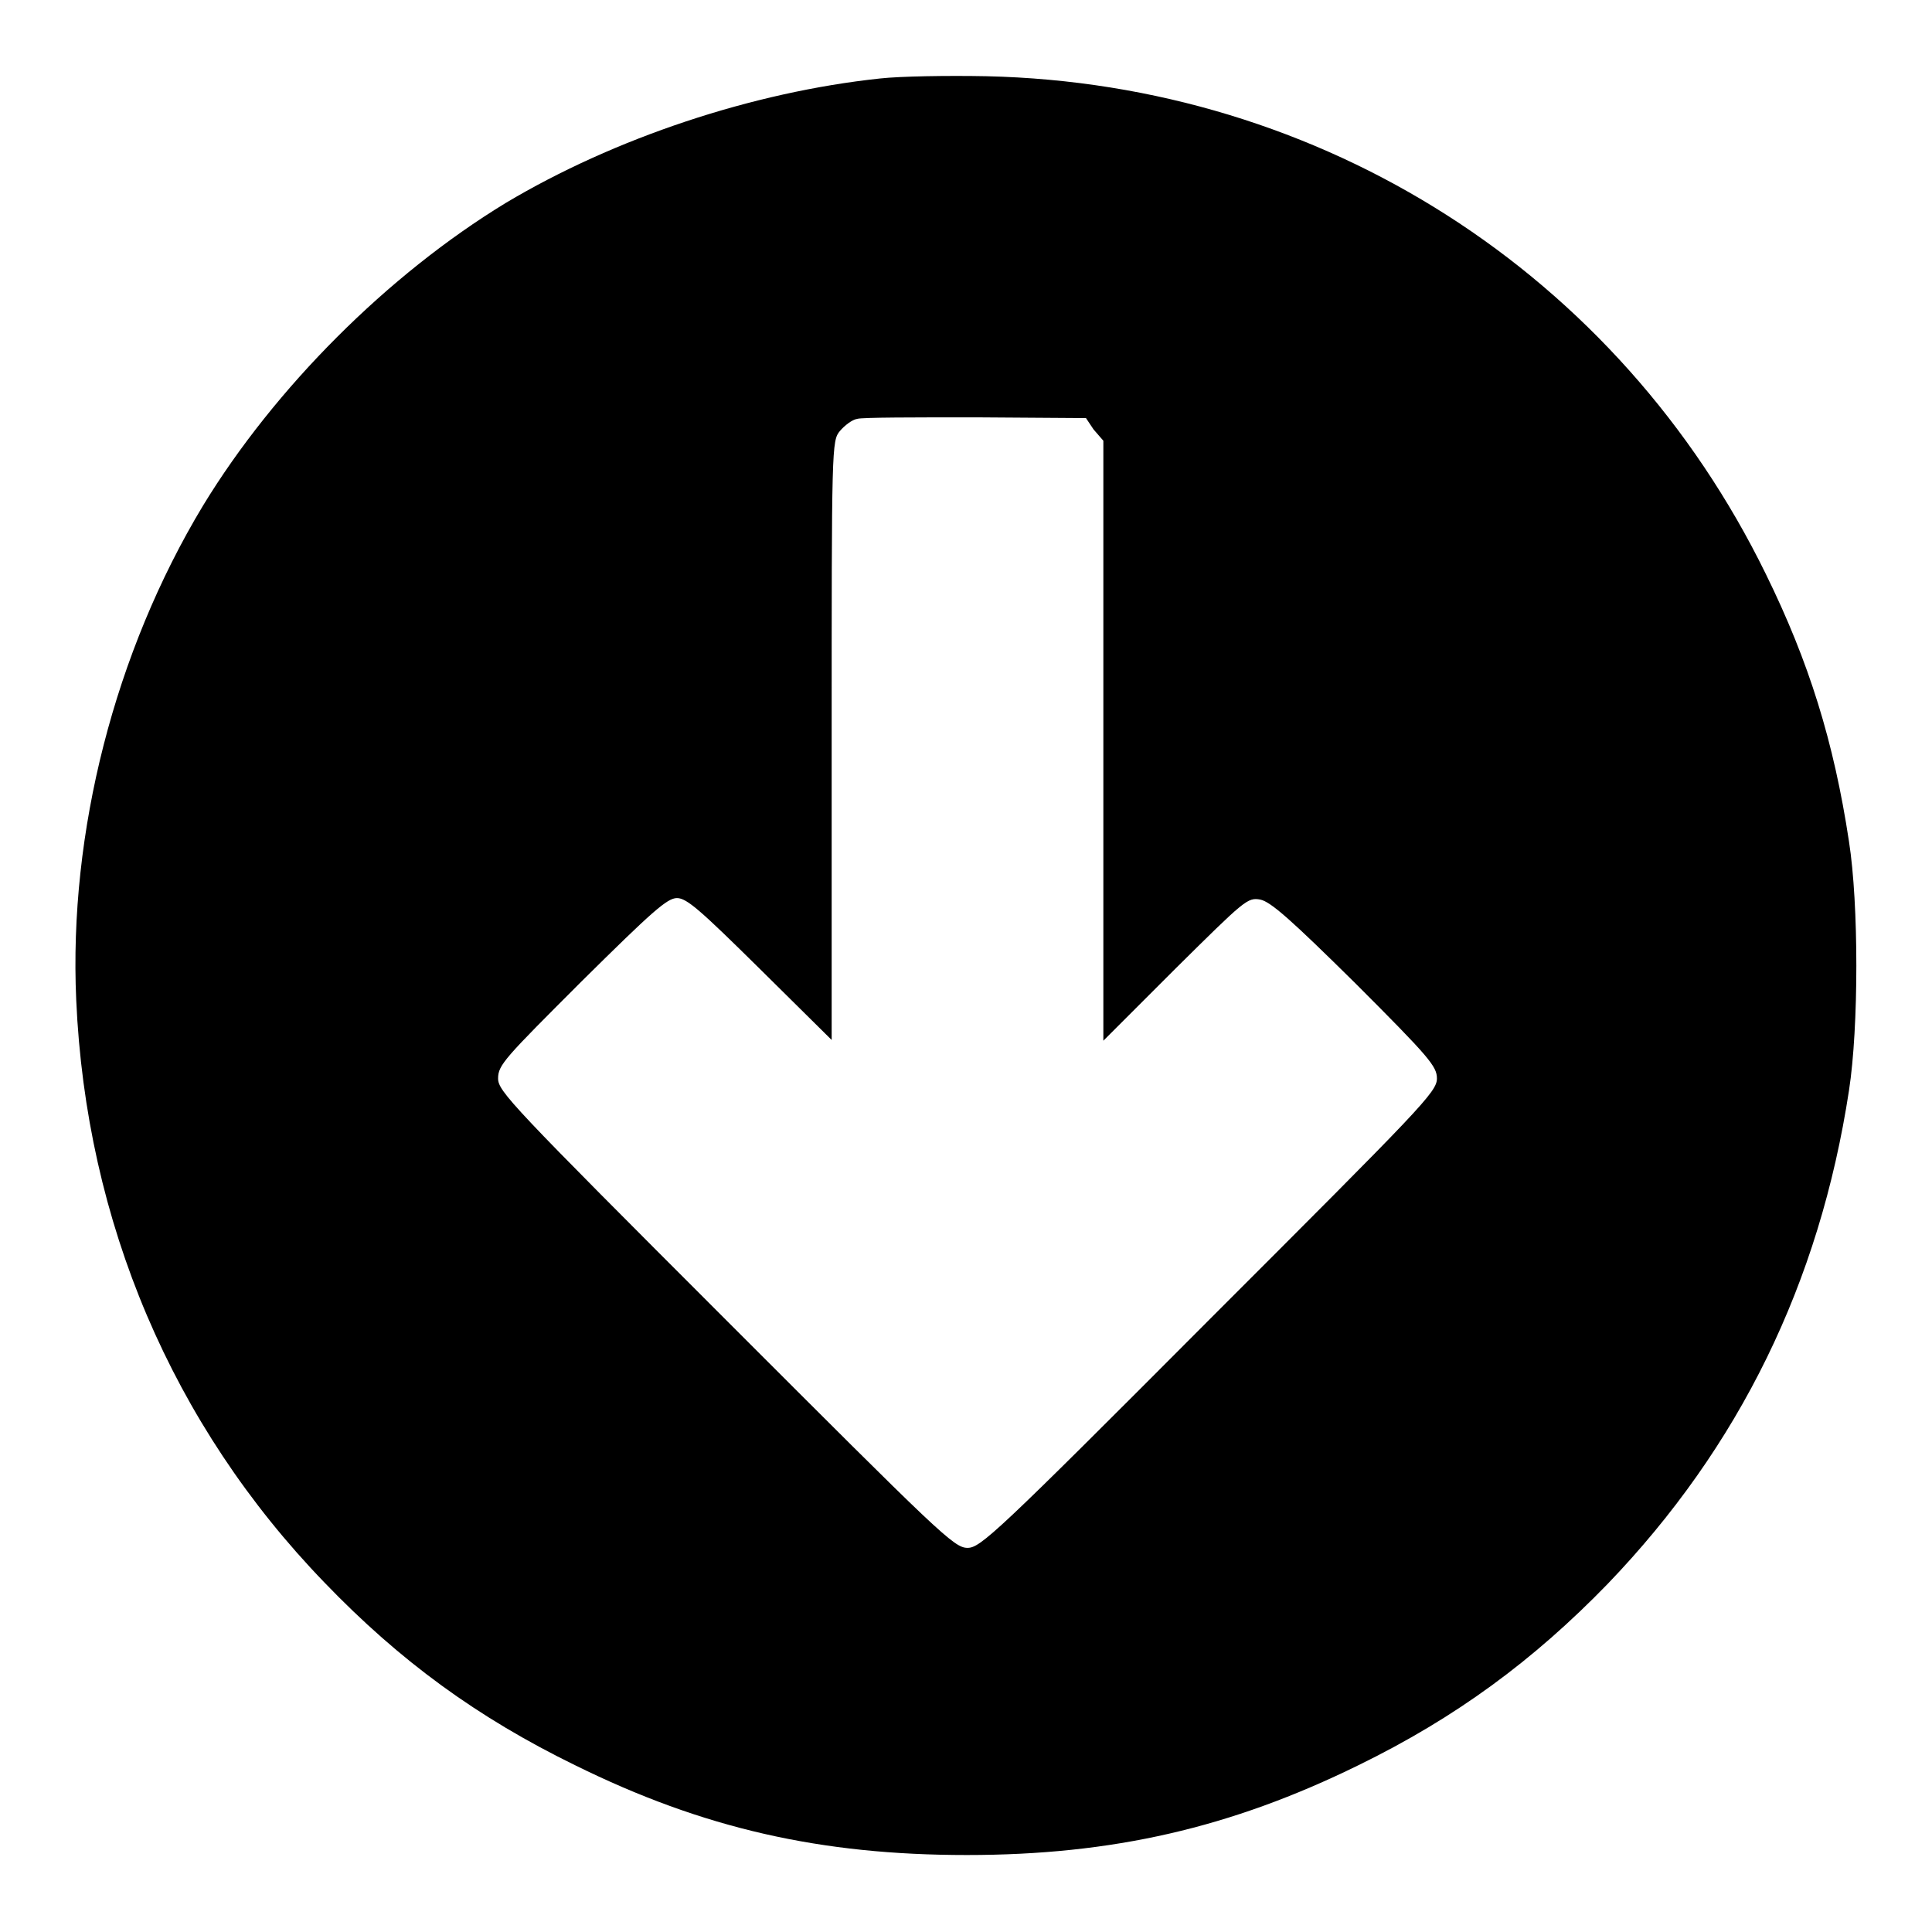 <?xml version="1.0" encoding="utf-8"?>
<!-- Svg Vector Icons : http://www.onlinewebfonts.com/icon -->
<!DOCTYPE svg PUBLIC "-//W3C//DTD SVG 1.1//EN" "http://www.w3.org/Graphics/SVG/1.1/DTD/svg11.dtd">
<svg version="1.1" xmlns="http://www.w3.org/2000/svg" xmlns:xlink="http://www.w3.org/1999/xlink" x="0px" y="0px" viewBox="0 0 256 256" enable-background="new 0 0 256 256" xml:space="preserve">
<g><g><g><path fill="#000000" d="M116.6,10.4c-16.9,1.8-35.2,7.9-49.6,16.5C51.4,36.4,36.4,51.4,26.9,67c-11.7,19.4-17.8,43.3-16.8,65.5c1.3,29.4,12.7,56.3,32.9,77.2c10,10.4,20.3,17.9,33.2,24.2c17,8.4,32.6,11.9,51.9,11.9c19.3,0,35-3.6,51.9-11.9c12.9-6.3,23.2-13.9,33-24c17.5-18.2,28.1-39.9,32-65.4c1.3-8.4,1.3-24.7,0-33c-2-13.2-5.3-23.8-11-35.4c-19.5-39.9-58.8-65-103.3-66C125.6,10,119.3,10.1,116.6,10.4z M144.9,56.9l1.3,1.5v39.8v39.7l9.5-9.5c9.3-9.2,9.6-9.5,11.3-9.2c1.4,0.3,4.1,2.7,12.6,11.1c9.8,9.8,10.8,11,10.8,12.6c0,1.8-2,3.8-30.2,32c-28.3,28.4-30.3,30.2-32,30.2c-1.8,0-3.7-1.9-32-30.2c-28.5-28.5-30.2-30.3-30.2-32c0-1.8,0.9-2.7,11.1-12.9c9.3-9.2,11.3-11,12.6-11s3.1,1.6,11,9.4l9.5,9.4V98.1c0-39,0-39.7,1.1-41c0.6-0.7,1.6-1.5,2.3-1.6c0.6-0.2,7.7-0.2,15.7-0.2l14.6,0.1L144.9,56.9z"/></g></g></g>
</svg>